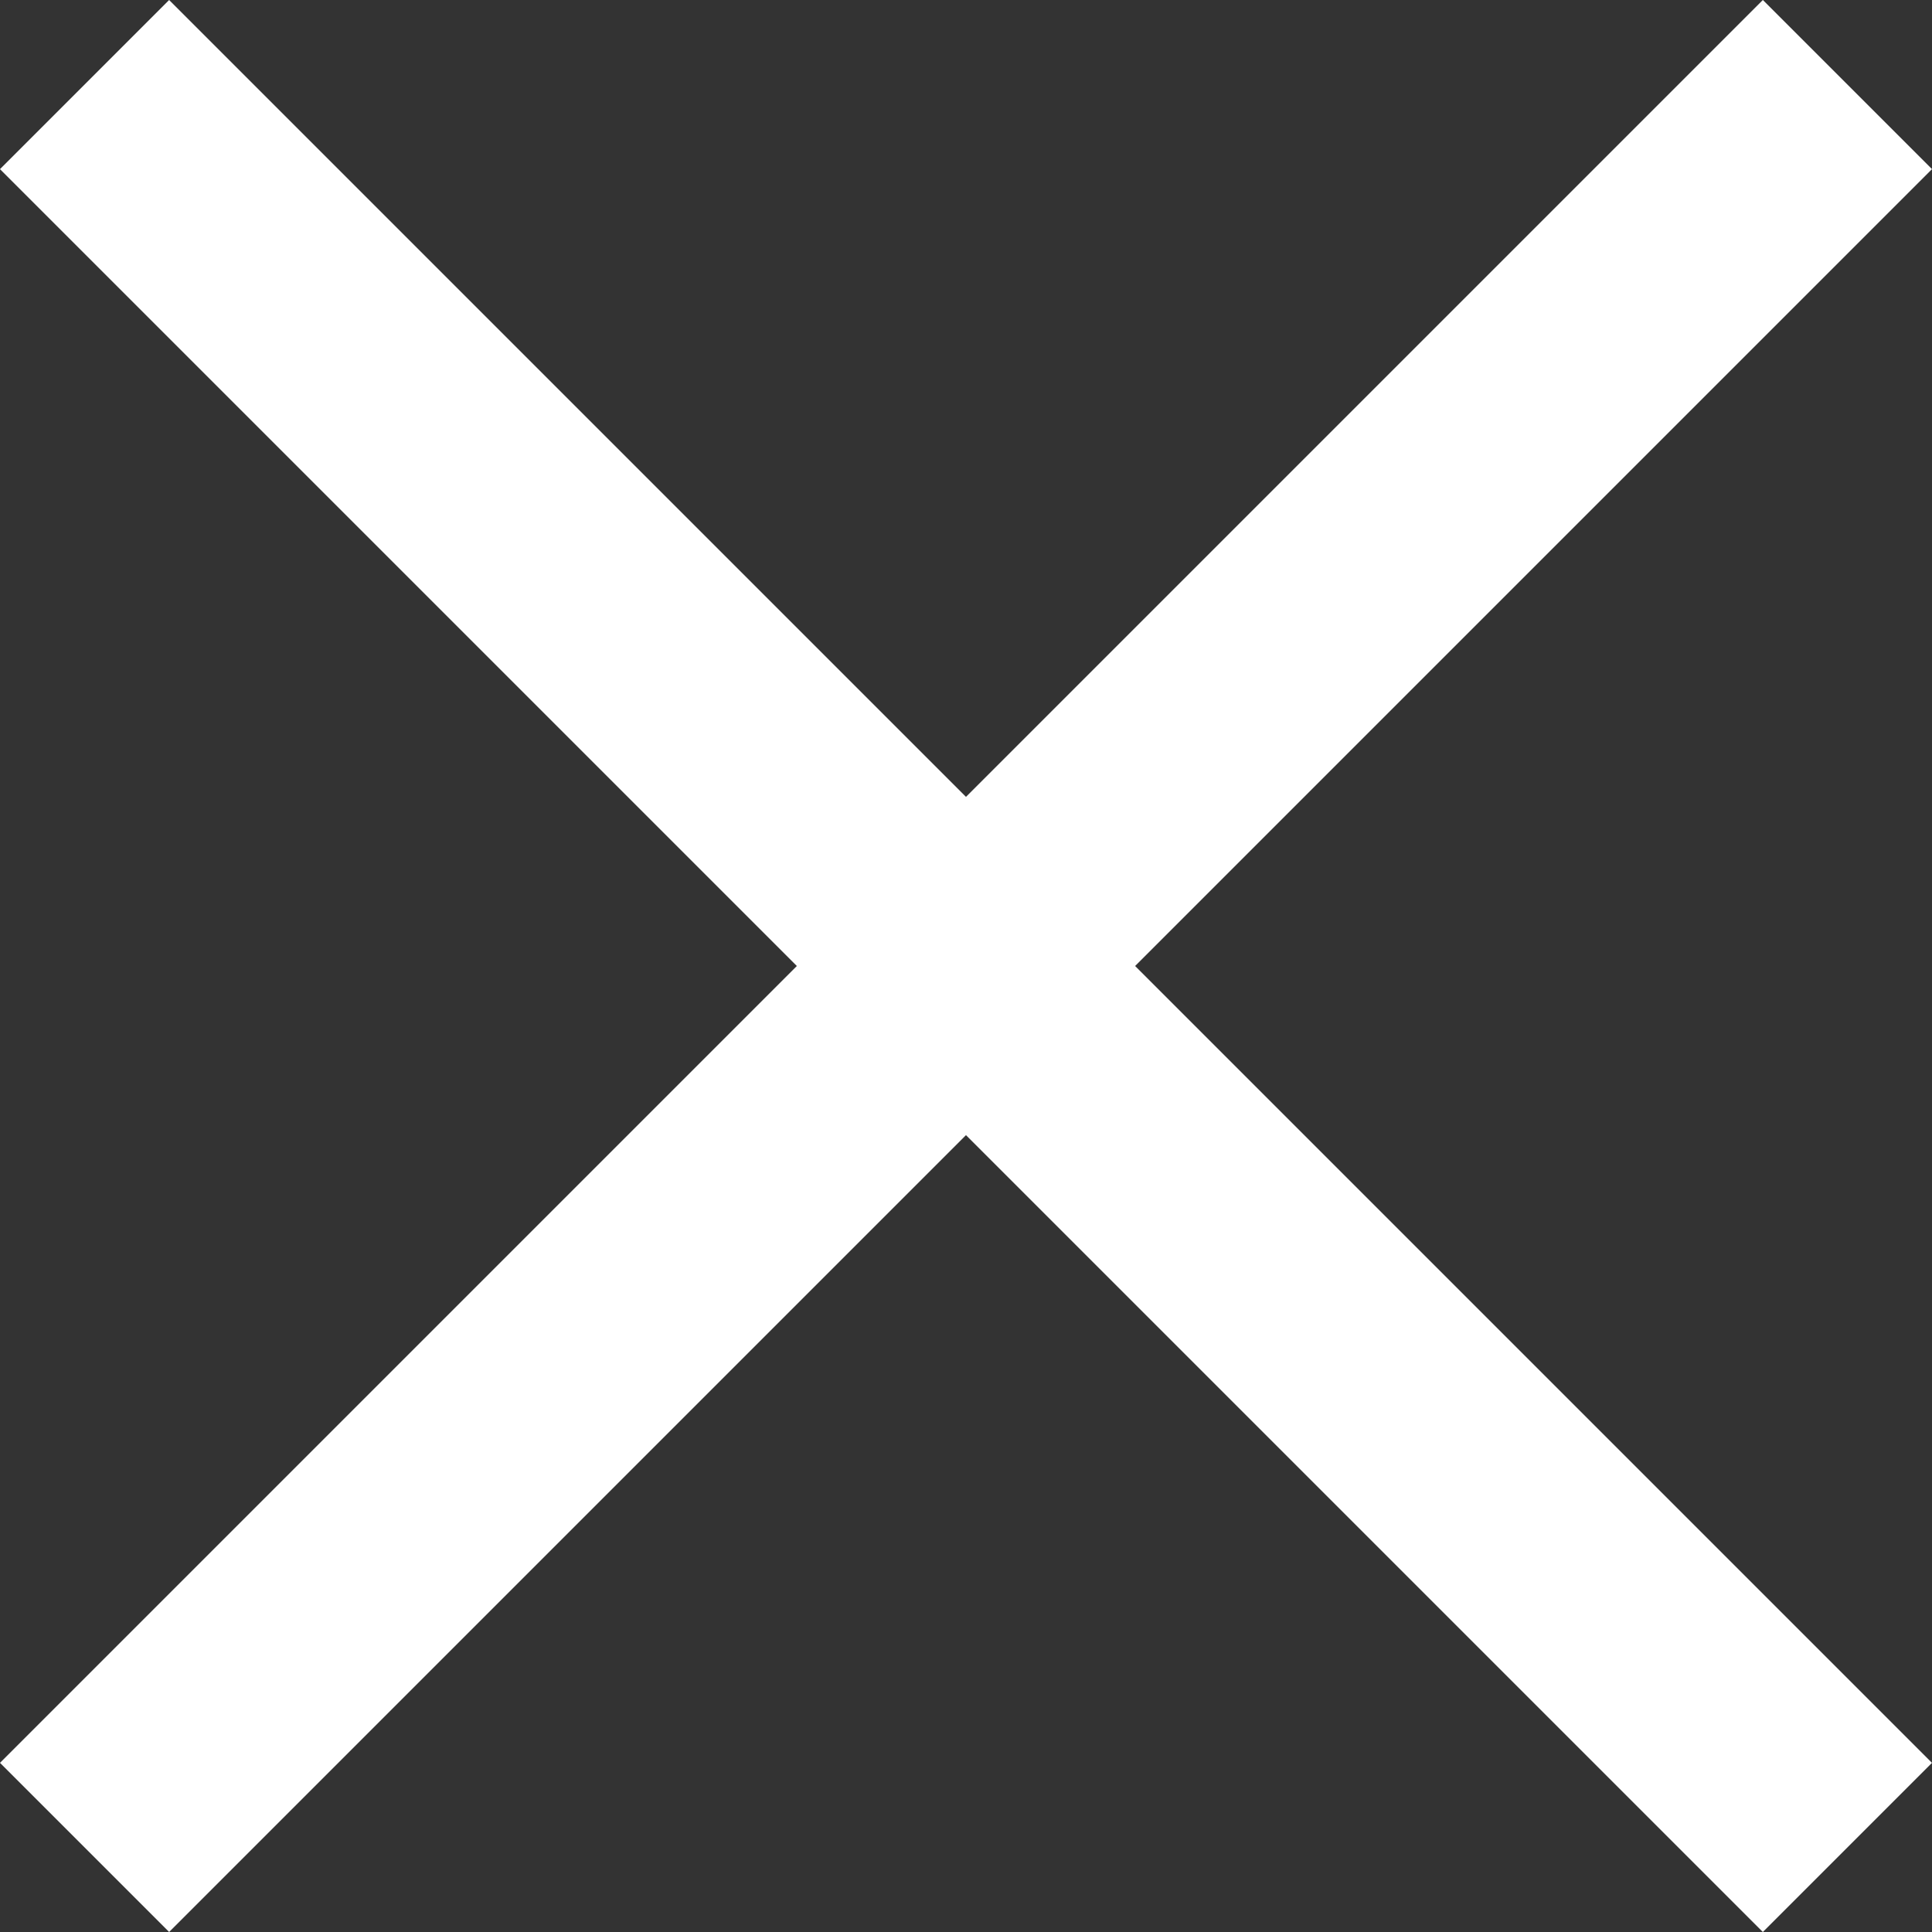 <?xml version="1.0" encoding="UTF-8"?>
<svg id="Layer_2" data-name="Layer 2" xmlns="http://www.w3.org/2000/svg" viewBox="0 0 650.36 650.36">
  <rect x="0" y="0" width="650.36" height="650.36" fill="#333333" stroke="none"/>
  <defs>
    <style>
      .cls-1 {
        fill: #fff;
        stroke-width: 0px;
      }
    </style>
  </defs>
  <g id="die_line" data-name="die line">
    <rect class="cls-1" x="-94.44" y="284.92" width="839.23" height="80.52" transform="translate(325.18 -134.69) rotate(45)"/>
    <rect class="cls-1" x="-94.44" y="284.92" width="839.23" height="80.52" transform="translate(785.05 325.18) rotate(135)"/>
  </g>
</svg>